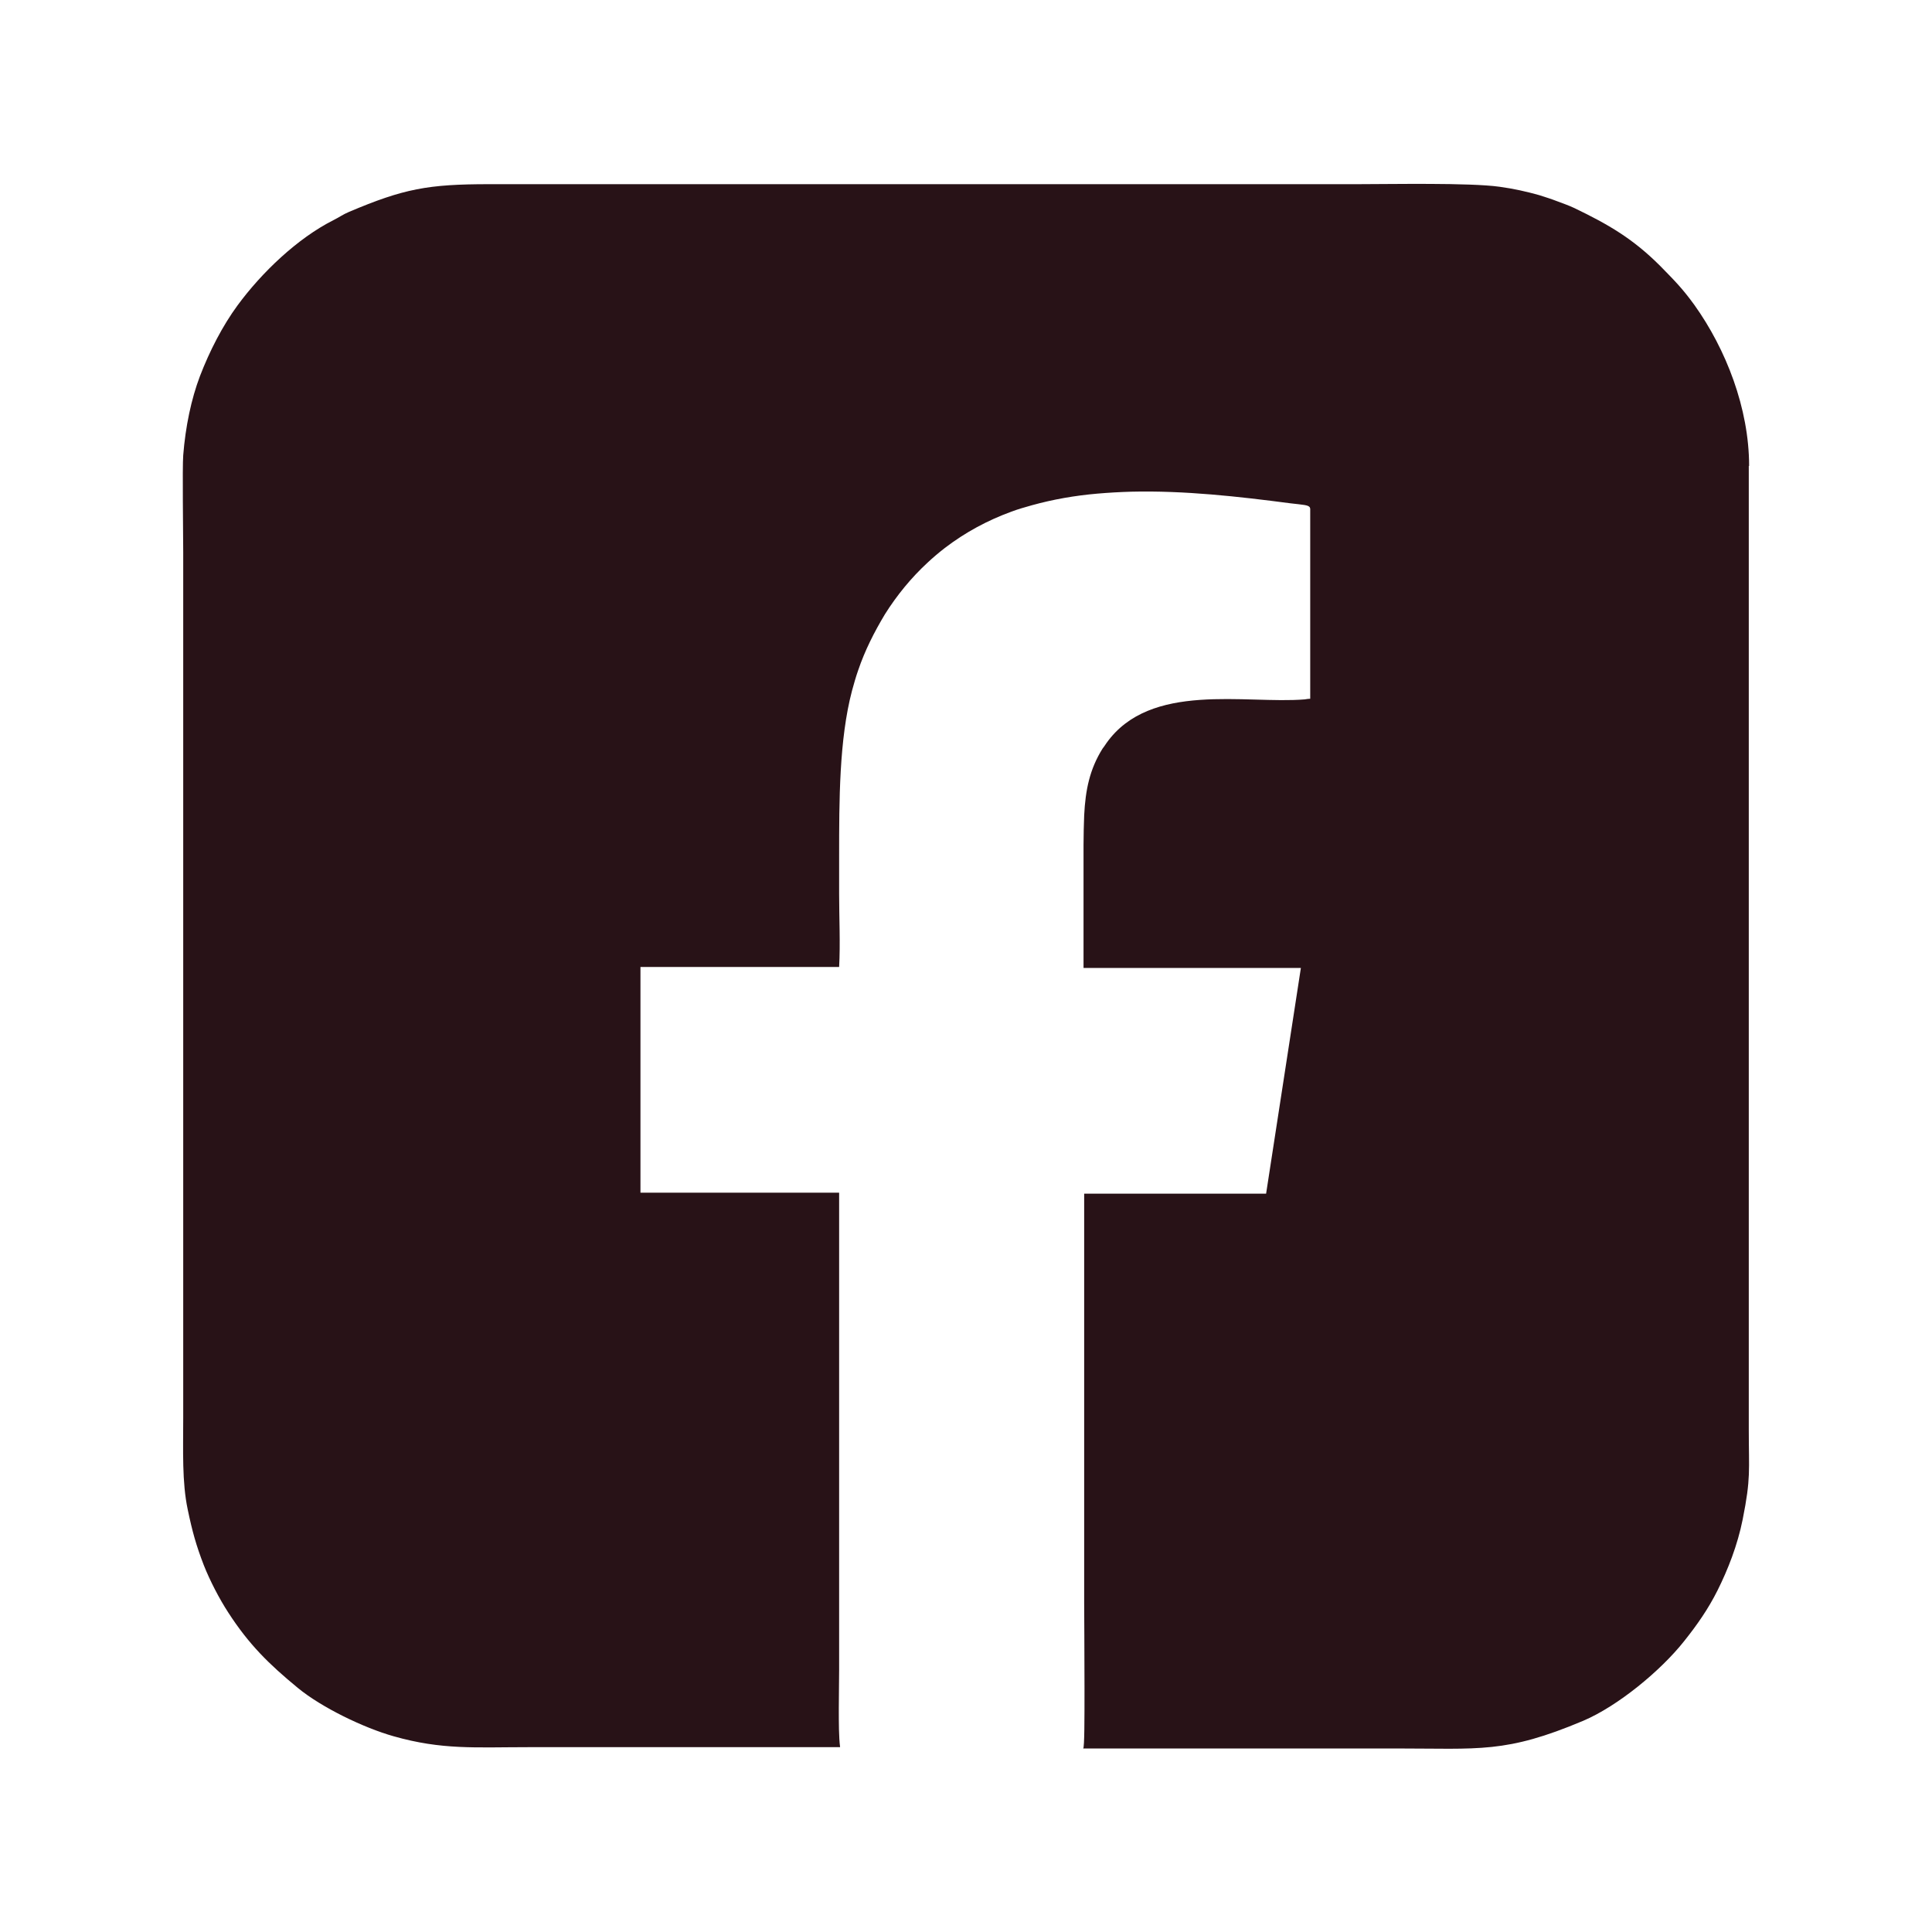 <?xml version="1.0" encoding="UTF-8"?>
<svg id="Layer_1" xmlns="http://www.w3.org/2000/svg" version="1.1" viewBox="0 0 60 60">
  <!-- Generator: Adobe Illustrator 29.0.0, SVG Export Plug-In . SVG Version: 2.1.0 Build 186)  -->
  <defs>
    <style>
      .st0 {
        fill: #281217;
      }
    </style>
  </defs>
  <path class="st0" d="M54.32,14.47c0-1.79-.72-3.63-1.7-5-.37-.51-.6-.74-1.06-1.21-.85-.85-1.61-1.29-2.67-1.8-.17-.08-.37-.15-.53-.21-.18-.07-.37-.13-.56-.19-.39-.11-.79-.2-1.23-.26-.93-.13-3.39-.08-4.43-.08H15.19c-1.9,0-2.65.14-4.35.86-.19.08-.31.17-.49.26-1.11.56-2.22,1.62-2.97,2.64-.47.64-.87,1.42-1.17,2.2-.27.71-.45,1.57-.52,2.46-.03.39,0,2.44,0,3.01v26.89c0,1.01-.04,1.99.14,2.84.14.67.26,1.11.5,1.73.19.48.48,1.04.76,1.47.64.99,1.26,1.6,2.16,2.34.74.61,2.05,1.24,2.97,1.5,1.51.43,2.54.34,4.17.34h9.7c-.04-.31-.04-.76-.04-1.21,0-.41.01-.83.01-1.18v-14.83s-6.17,0-6.17,0v-7.01h6.17c.04-.72,0-1.54,0-2.26,0-.38,0-.77,0-1.17,0-1.74,0-3.63.4-5.15.06-.22.12-.43.19-.63.21-.62.5-1.19.83-1.74.37-.59.82-1.14,1.33-1.61.17-.16.35-.31.53-.45.64-.49,1.33-.86,2.07-1.13.21-.08.43-.14.64-.2.65-.18,1.33-.3,2.03-.36.35-.03.7-.05,1.05-.06,1.65-.04,3.34.15,4.94.36.42.05.56.05.61.13,0,0,0,.02.01.03,0,.02,0,.05,0,.08,0,.06,0,.15,0,.27v5.56c-.05,0-.11.01-.17.02-1.84.15-4.8-.56-6.16,1.36-.04.06-.08.12-.12.17-.4.64-.53,1.28-.57,2.07-.01.29-.02.59-.02.92,0,1.28,0,2.55,0,3.82h6.75s-1.08,7.01-1.08,7.01h-5.65v12.73c0,.24.01,1.54.01,2.63,0,.96,0,1.83-.04,1.87h9.68c2.64,0,3.43.16,5.85-.86,1.08-.46,2.41-1.56,3.13-2.47.4-.5.75-1,1.04-1.58.32-.64.62-1.4.78-2.2.26-1.3.19-1.51.19-2.79V14.47Z"/>
</svg>